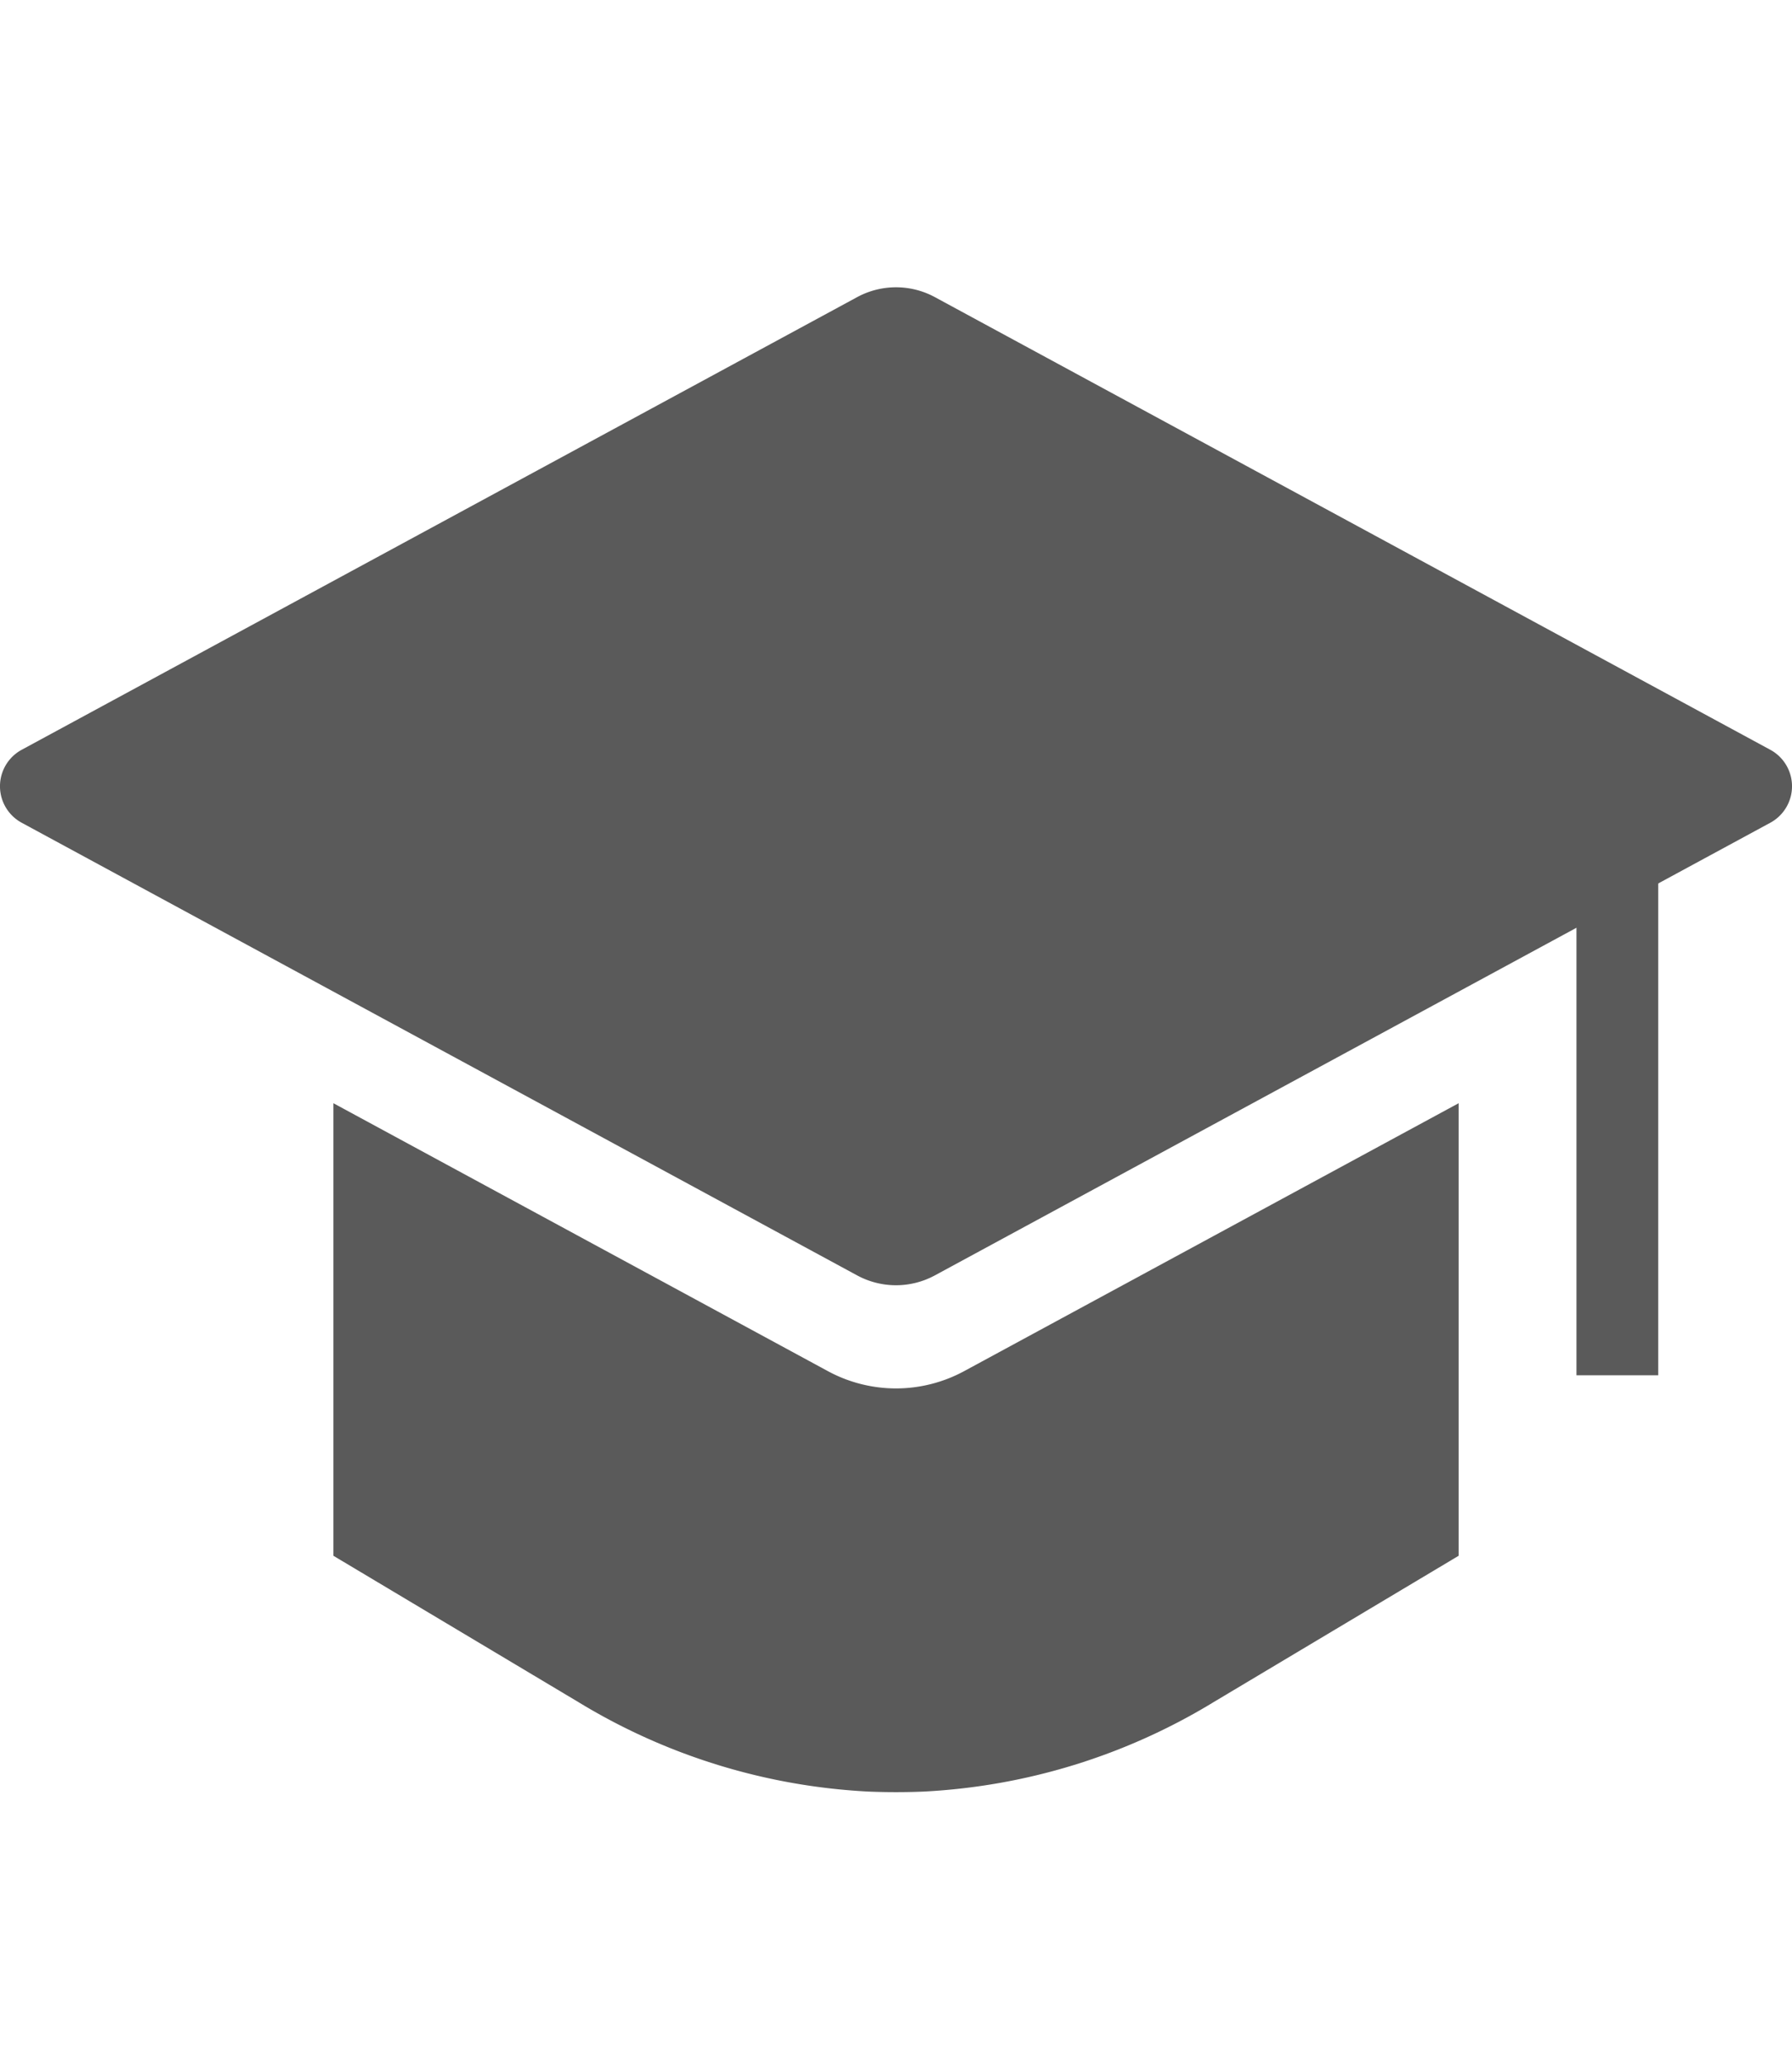 <svg xmlns="http://www.w3.org/2000/svg" xmlns:xlink="http://www.w3.org/1999/xlink" width="131" height="151" viewBox="0 0 131 151">
  <defs>
    <clipPath id="clip-path">
      <rect id="長方形_833" data-name="長方形 833" width="131" height="151" transform="translate(895 4755)" fill="#fff"/>
    </clipPath>
    <clipPath id="clip-path-2">
      <rect id="長方形_701" data-name="長方形 701" width="131" height="110" fill="none"/>
    </clipPath>
  </defs>
  <g id="マスクグループ_43" data-name="マスクグループ 43" transform="translate(-895 -4755)" clip-path="url(#clip-path)">
    <g id="グループ_337" data-name="グループ 337" transform="translate(895 4776)">
      <g id="グループ_336" data-name="グループ 336" transform="translate(0 0)" clip-path="url(#clip-path-2)">
        <path id="パス_2229" data-name="パス 2229" d="M129.416,39.138,68.346,72.224a5.969,5.969,0,0,1-5.693,0L1.583,39.138a3.034,3.034,0,0,1,0-5.33L62.654.722a5.969,5.969,0,0,1,5.693,0l61.07,33.086a3.034,3.034,0,0,1,0,5.33" transform="translate(0 0)" fill="#5a5a5a"/>
        <rect id="長方形_700" data-name="長方形 700" width="5.976" height="41.466" transform="translate(115.245 38.062)" fill="#5a5a5a"/>
        <path id="パス_2230" data-name="パス 2230" d="M61.854,71.373a10.478,10.478,0,0,1-4.981-1.264L20.727,50.526v33.08L38.608,94.285a45.156,45.156,0,0,0,21.262,6.558q1.983.08,3.968,0A45.151,45.151,0,0,0,85.1,94.285l17.882-10.679V50.526L66.835,70.109a10.478,10.478,0,0,1-4.981,1.264" transform="translate(3.647 9.116)" fill="#5a5a5a"/>
      </g>
    </g>
  </g>
</svg>
